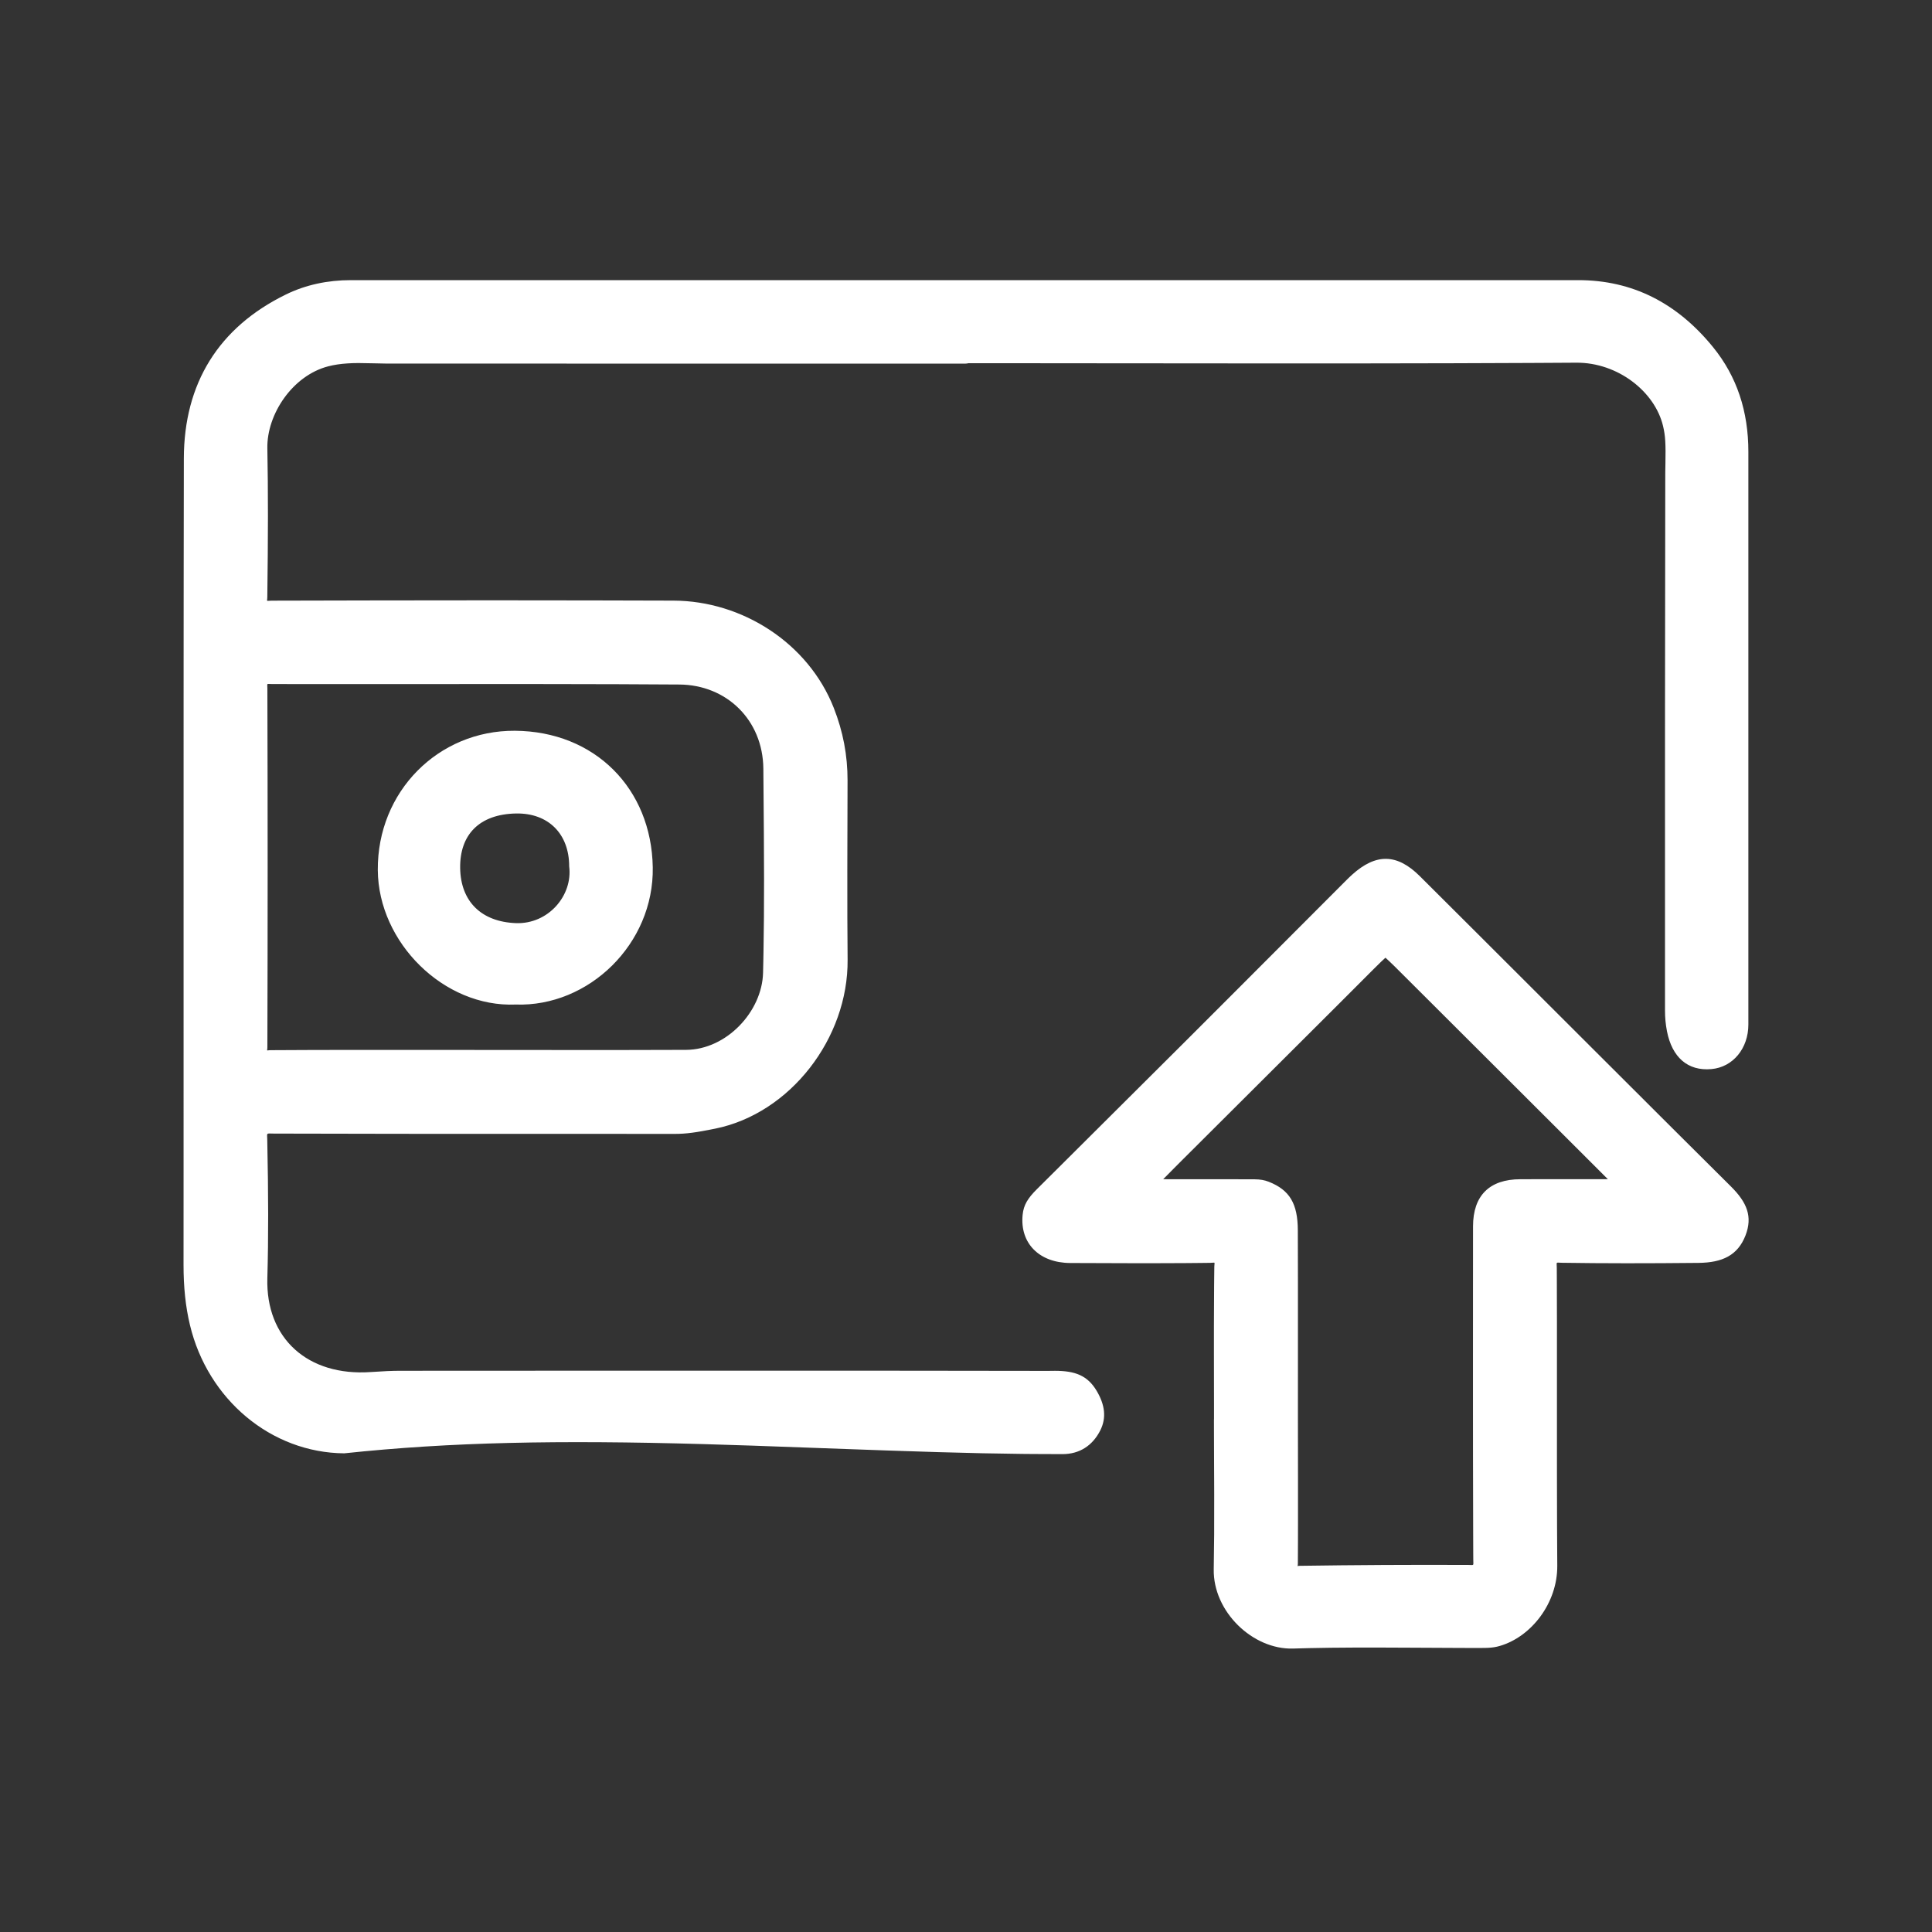 <?xml version="1.0" encoding="UTF-8"?>
<svg width="100px" height="100px" viewBox="0 0 100 100" version="1.1" xmlns="http://www.w3.org/2000/svg" xmlns:xlink="http://www.w3.org/1999/xlink">
    <rect x="0" y="0" width="100" height="100" fill="#333333" stroke="none"/>
    <title>icon/icon03</title>
    <g id="icon/icon03" stroke="none" stroke-width="1" fill="none" fill-rule="evenodd">
        <g id="Group" transform="translate(8.9, 13.9)" fill="#FFFFFF">
            <path d="M79.636,40.938 C78.678,41.023 78.089,40.485 77.873,39.385 C77.81,39.057 77.78,38.736 77.78,38.406 C77.78,29.157 77.775,19.905 77.794,10.656 C77.796,9.774 77.872,8.89 77.663,8.025 C77.217,6.164 75.208,4.359 72.694,4.373 C62.156,4.438 51.619,4.4 41.081,4.4 C41.081,4.406 41.081,4.414 41.081,4.42 C31.126,4.42 21.173,4.42 11.219,4.419 C10.137,4.419 9.057,4.297 7.976,4.574 C5.645,5.169 4.408,7.619 4.438,9.31 C4.487,11.869 4.469,14.429 4.436,16.989 C4.428,17.573 4.604,17.691 5.164,17.69 C12.095,17.671 19.028,17.664 25.959,17.688 C29.119,17.698 32.479,19.595 33.789,22.92 C34.249,24.088 34.472,25.262 34.469,26.502 C34.463,29.594 34.444,32.686 34.472,35.777 C34.507,39.565 31.701,43.286 28.022,44.028 C27.356,44.162 26.693,44.291 26.005,44.291 C19.099,44.283 12.191,44.296 5.285,44.274 C4.638,44.271 4.417,44.392 4.433,45.092 C4.482,47.473 4.506,49.858 4.438,52.237 C4.338,55.719 6.837,57.859 10.323,57.616 C10.829,57.581 11.336,57.551 11.843,57.551 C22.966,57.546 34.087,57.539 45.208,57.557 C46.007,57.559 46.897,57.444 47.432,58.343 C47.74,58.861 47.871,59.382 47.604,59.912 C47.304,60.504 46.815,60.865 46.094,60.865 C33.703,60.859 21.31,59.5 8.92,60.824 C5.331,60.796 2.277,58.157 1.419,54.57 C1.184,53.592 1.1,52.588 1.1,51.575 C1.108,37.661 1.092,23.748 1.116,9.834 C1.122,6.158 2.785,3.421 6.12,1.791 C7.094,1.315 8.162,1.1 9.261,1.1 C30.438,1.1 51.614,1.1 72.792,1.1 C75.533,1.1 77.679,2.295 79.377,4.381 C80.586,5.866 81.095,7.588 81.095,9.48 C81.095,19.364 81.096,29.248 81.095,39.132 C81.095,40.114 80.485,40.864 79.636,40.938 Z M5.127,40.957 C8.708,40.935 12.289,40.944 15.87,40.946 C19.451,40.946 23.032,40.957 26.613,40.941 C29.139,40.928 31.047,38.564 31.096,36.457 C31.178,32.935 31.142,29.411 31.11,25.887 C31.085,22.961 28.851,21.048 26.269,21.031 C19.233,20.983 12.199,21.021 5.164,21.005 C4.589,21.004 4.438,21.179 4.439,21.741 C4.458,27.926 4.458,34.111 4.439,40.294 C4.438,40.845 4.61,40.96 5.127,40.957 Z M17.745,24.424 C21.654,24.449 24.326,27.236 24.387,31.003 C24.449,34.758 21.223,37.715 17.765,37.595 C14.314,37.739 11.181,34.576 11.155,31.136 C11.125,27.282 14.128,24.402 17.745,24.424 Z M17.786,34.38 C19.94,34.461 21.266,32.515 21.061,30.942 C21.061,28.991 19.762,27.67 17.799,27.706 C15.518,27.751 14.39,29.143 14.418,31.041 C14.448,33.018 15.715,34.303 17.786,34.38 Z M44.528,49.029 C44.571,48.593 44.83,48.298 45.118,48.01 C47.632,45.51 50.148,43.01 52.657,40.504 C55.435,37.731 58.206,34.95 60.981,32.173 C61.124,32.029 61.266,31.884 61.416,31.748 C62.458,30.809 63.247,30.819 64.238,31.805 C67.184,34.739 70.124,37.679 73.066,40.616 C75.489,43.032 77.908,45.453 80.337,47.863 C80.906,48.428 81.312,49.009 80.981,49.865 C80.622,50.789 79.843,50.958 79.013,50.967 C76.652,50.991 74.291,50.997 71.931,50.961 C71.324,50.953 71.176,51.13 71.179,51.723 C71.202,56.866 71.169,62.009 71.204,67.151 C71.217,68.976 69.881,70.44 68.584,70.816 C68.305,70.898 68.037,70.898 67.76,70.898 C64.512,70.902 61.26,70.83 58.015,70.929 C56.292,70.981 54.384,69.316 54.423,67.328 C54.472,64.744 54.434,62.159 54.434,59.576 C54.436,59.576 54.437,59.576 54.437,59.576 C54.437,56.94 54.418,54.305 54.453,51.671 C54.461,51.082 54.28,50.959 53.727,50.965 C51.316,50.994 48.904,50.984 46.493,50.973 C45.174,50.965 44.413,50.191 44.528,49.029 Z M55.768,47.64 C56.041,47.642 56.309,47.623 56.587,47.733 C57.445,48.073 57.771,48.563 57.775,49.782 C57.786,52.973 57.78,56.166 57.78,59.357 C57.782,61.915 57.791,64.473 57.777,67.031 C57.774,67.46 57.835,67.655 58.348,67.647 C61.266,67.604 64.184,67.588 67.102,67.601 C67.707,67.604 67.858,67.421 67.857,66.826 C67.833,61.077 67.842,55.328 67.844,49.577 C67.844,48.26 68.469,47.639 69.791,47.637 C71.613,47.634 73.435,47.636 75.287,47.636 C75.32,47.301 75.123,47.227 75.007,47.112 C71.259,43.365 67.506,39.623 63.753,35.88 C62.794,34.923 62.81,34.941 61.849,35.903 C58.594,39.162 55.328,42.41 52.065,45.663 C51.458,46.269 50.857,46.881 50.107,47.637 C52.168,47.637 53.969,47.634 55.768,47.64 Z" id="Shape"></path>
            <path d="M44.766,47.655 C45.143,47.28 45.331,47.093 45.52,46.905 L45.716,46.711 C45.855,46.572 46.023,46.405 46.274,46.155 C48.981,43.463 50.588,41.864 52.304,40.15 C52.491,39.963 52.675,39.78 52.858,39.597 L53.409,39.046 C53.718,38.738 54.032,38.423 54.364,38.091 L54.985,37.47 C55.057,37.398 55.13,37.325 55.204,37.251 L56.15,36.303 C56.656,35.796 57.217,35.235 57.853,34.598 C57.985,34.465 58.029,34.421 58.102,34.348 L58.249,34.201 C58.484,33.966 58.696,33.753 58.892,33.557 L59.262,33.186 C59.554,32.893 59.809,32.638 60.053,32.394 L60.688,31.758 C60.693,31.753 60.693,31.753 60.698,31.748 C60.88,31.565 60.968,31.48 61.081,31.377 C62.322,30.258 63.413,30.278 64.591,31.451 C65.391,32.247 66.159,33.013 67.036,33.888 L67.781,34.631 C68.125,34.975 68.489,35.338 68.879,35.728 L69.804,36.651 C70.021,36.867 70.245,37.092 70.478,37.324 L70.977,37.823 C71.16,38.006 71.302,38.147 71.655,38.5 C71.743,38.588 71.829,38.674 71.912,38.757 L72.607,39.45 C72.678,39.522 72.749,39.592 72.818,39.662 L73.223,40.065 L73.419,40.262 C73.608,40.45 73.791,40.633 73.988,40.829 L74.295,41.136 C74.349,41.19 74.404,41.244 74.461,41.301 L74.822,41.662 C74.95,41.79 75.088,41.927 75.236,42.075 L75.39,42.228 C75.409,42.247 75.426,42.265 75.445,42.284 L75.899,42.736 C76.29,43.127 76.648,43.485 76.981,43.817 L77.462,44.296 C77.539,44.373 77.615,44.449 77.689,44.523 L78.121,44.953 C79.096,45.925 79.856,46.681 80.689,47.508 C81.526,48.338 81.824,49.071 81.447,50.046 C81.045,51.082 80.243,51.453 79.018,51.467 C76.338,51.494 74.083,51.494 71.925,51.461 C71.613,51.457 71.677,51.39 71.679,51.721 C71.68,51.955 71.681,52.184 71.682,52.411 L71.683,52.865 C71.684,53.243 71.685,53.625 71.686,54.028 L71.687,54.524 C71.687,54.608 71.687,54.694 71.687,54.782 L71.687,60.027 C71.687,60.16 71.687,60.291 71.687,60.419 L71.687,61.159 C71.687,61.278 71.687,61.394 71.687,61.509 L71.688,62.791 C71.69,64.489 71.694,65.733 71.704,67.148 C71.717,69.067 70.365,70.821 68.725,71.295 C68.535,71.351 68.344,71.38 68.129,71.391 C68.065,71.394 68.01,71.396 67.938,71.397 L67.595,71.398 C67.485,71.398 67.377,71.398 67.269,71.398 L66.768,71.397 C66.248,71.396 65.642,71.393 64.735,71.387 C64.418,71.385 64.418,71.385 64.102,71.384 C61.817,71.371 60.321,71.374 58.888,71.406 L58.317,71.421 L58.03,71.429 C55.943,71.492 53.88,69.517 53.923,67.318 C53.945,66.172 53.951,64.994 53.947,63.453 C53.947,63.327 53.946,63.208 53.946,63.082 L53.945,62.82 C53.944,62.588 53.943,62.313 53.941,61.933 C53.938,61.117 53.936,60.615 53.935,60.166 L53.934,59.576 L53.937,59.542 L53.937,58.87 C53.937,58.82 53.937,58.77 53.937,58.717 L53.936,58.191 C53.936,57.994 53.935,57.772 53.935,57.514 C53.934,57.006 53.933,56.546 53.933,56.126 L53.933,54.711 C53.934,53.947 53.936,53.315 53.942,52.698 L53.946,52.288 C53.948,52.083 53.95,51.876 53.953,51.664 C53.957,51.389 54.037,51.462 53.733,51.465 C53.556,51.468 53.381,51.469 53.207,51.471 L52.424,51.478 C51.9,51.481 51.365,51.483 50.785,51.484 L49.877,51.484 C48.927,51.483 47.837,51.48 46.49,51.473 C44.896,51.464 43.884,50.455 44.031,48.98 C44.081,48.462 44.305,48.116 44.766,47.655 Z M63.885,32.159 C63.086,31.364 62.599,31.355 61.752,32.119 C61.656,32.206 61.576,32.283 61.406,32.454 L61.191,32.67 C61.143,32.717 61.096,32.765 61.048,32.812 L60.304,33.558 C60.037,33.825 59.744,34.119 59.398,34.465 L58.872,34.992 C58.801,35.063 58.762,35.102 58.707,35.157 L57.949,35.917 C57.557,36.31 57.195,36.672 56.858,37.01 L56.368,37.5 C55.423,38.446 54.667,39.202 53.932,39.937 L53.381,40.487 C53.259,40.61 53.135,40.733 53.011,40.858 L52.787,41.081 C52.564,41.303 52.342,41.525 52.119,41.748 L51.668,42.197 C50.381,43.481 48.981,44.874 46.979,46.864 C46.728,47.114 46.56,47.281 46.421,47.42 L46.225,47.614 C46.037,47.802 45.848,47.989 45.471,48.364 C45.162,48.673 45.048,48.849 45.026,49.078 C44.94,49.941 45.467,50.467 46.495,50.473 C47.84,50.48 48.928,50.483 49.876,50.484 L50.782,50.484 C51.457,50.483 52.07,50.481 52.677,50.476 L53.197,50.471 C53.371,50.469 53.545,50.468 53.722,50.465 C54.568,50.456 54.965,50.818 54.953,51.677 C54.94,52.663 54.934,53.529 54.933,54.714 L54.933,56.126 C54.933,56.546 54.934,57.005 54.935,57.512 C54.935,57.77 54.936,57.992 54.936,58.189 L54.937,58.716 C54.937,58.769 54.937,58.82 54.937,58.869 L54.937,59.576 L54.934,59.609 L54.935,60.165 C54.936,60.563 54.937,61.003 54.94,61.668 L54.941,61.929 C54.943,62.309 54.944,62.584 54.945,62.816 L54.946,63.079 C54.946,63.204 54.947,63.324 54.947,63.451 C54.951,64.997 54.945,66.183 54.923,67.338 C54.891,68.957 56.477,70.476 58,70.43 C59.739,70.376 61.354,70.368 64.108,70.384 C64.424,70.385 64.424,70.385 64.741,70.387 C65.647,70.393 66.251,70.396 66.77,70.397 L67.269,70.398 C67.432,70.398 67.593,70.398 67.76,70.398 L67.918,70.397 C67.982,70.396 68.027,70.395 68.077,70.392 C68.22,70.385 68.335,70.368 68.445,70.335 C69.663,69.983 70.714,68.62 70.704,67.155 C70.694,65.738 70.69,64.493 70.688,62.793 L70.687,61.51 C70.687,61.396 70.687,61.279 70.687,61.16 L70.687,60.419 C70.687,60.291 70.687,60.16 70.687,60.027 L70.687,54.783 C70.687,54.696 70.687,54.61 70.687,54.526 L70.686,54.03 C70.685,53.225 70.682,52.506 70.679,51.726 C70.674,50.847 71.056,50.449 71.939,50.461 C74.089,50.494 76.336,50.494 79.007,50.467 C79.868,50.457 80.291,50.262 80.514,49.685 C80.717,49.16 80.571,48.799 79.985,48.218 C79.27,47.509 78.609,46.852 77.821,46.066 L77.415,45.662 C77.206,45.454 76.987,45.235 76.756,45.004 L76.275,44.525 C75.859,44.11 75.403,43.654 74.893,43.145 L74.315,42.569 C74.246,42.5 74.18,42.433 74.116,42.369 L73.589,41.844 C73.482,41.737 73.38,41.635 73.282,41.537 L72.854,41.11 L72.713,40.97 L72.316,40.574 C72.114,40.372 71.905,40.163 71.68,39.938 L71.206,39.464 L70.948,39.207 C70.654,38.913 70.507,38.766 70.36,38.619 L69.771,38.032 C68.373,36.635 67.287,35.551 66.33,34.596 L65.861,34.129 C65.326,33.594 64.824,33.094 64.319,32.591 L63.885,32.159 Z M62.792,34.672 C63.21,34.664 63.366,34.788 64.106,35.526 L64.32,35.739 C64.358,35.777 64.397,35.815 64.436,35.855 L64.688,36.106 C64.733,36.15 64.778,36.196 64.825,36.242 L65.283,36.699 C65.724,37.139 66.259,37.673 66.921,38.333 C68.491,39.899 69.81,41.215 70.993,42.396 L71.626,43.027 C71.729,43.13 71.832,43.233 71.933,43.334 L72.826,44.225 C73.7,45.098 74.524,45.921 75.361,46.758 C75.362,46.759 75.362,46.759 75.378,46.773 C75.399,46.79 75.399,46.79 75.43,46.816 C75.689,47.032 75.823,47.293 75.784,47.685 C75.759,47.941 75.544,48.136 75.287,48.136 L70.575,48.136 C70.51,48.136 70.446,48.136 70.381,48.136 L69.991,48.137 L69.792,48.137 C68.745,48.138 68.344,48.537 68.344,49.577 L68.343,51.743 C68.343,51.826 68.343,51.912 68.343,52.001 L68.342,53.437 C68.342,53.615 68.342,53.79 68.342,53.963 L68.341,56.379 C68.341,56.529 68.341,56.677 68.341,56.823 L68.341,58.871 C68.341,58.998 68.341,59.125 68.341,59.25 L68.342,60.681 C68.342,60.796 68.342,60.909 68.342,61.021 L68.343,61.681 C68.345,63.517 68.349,65.093 68.357,66.824 L68.353,66.975 C68.312,67.748 67.926,68.105 67.1,68.101 C64.203,68.088 61.288,68.104 58.356,68.147 C57.575,68.159 57.271,67.77 57.277,67.028 C57.281,66.302 57.283,65.642 57.284,64.868 L57.284,63.012 C57.284,62.91 57.284,62.805 57.284,62.698 L57.283,62.022 C57.283,61.786 57.283,61.537 57.282,61.276 C57.282,61.189 57.282,61.106 57.282,61.027 L57.281,60.41 C57.281,60.35 57.281,60.293 57.281,60.238 L57.28,59.5 L57.28,59.357 C57.28,59.247 57.28,59.142 57.28,59.036 L57.281,56.803 C57.281,56.71 57.281,56.621 57.281,56.536 L57.281,52.487 C57.28,51.519 57.278,50.642 57.275,49.784 C57.271,48.786 57.08,48.466 56.402,48.198 C56.305,48.159 56.198,48.143 56.031,48.14 C55.992,48.14 55.96,48.14 55.882,48.14 L55.766,48.14 C55.47,48.139 55.191,48.138 54.901,48.138 L54.547,48.137 C54.487,48.137 54.425,48.137 54.363,48.137 L50.821,48.137 C50.768,48.137 50.717,48.137 50.668,48.137 L50.107,48.137 C49.662,48.137 49.439,47.601 49.752,47.285 C49.911,47.124 50.017,47.018 50.267,46.765 C50.511,46.518 50.511,46.518 50.745,46.282 C50.994,46.03 51.192,45.83 51.374,45.647 L51.712,45.309 C51.762,45.259 51.812,45.209 51.861,45.16 L52.157,44.866 C52.749,44.275 53.371,43.655 54.382,42.648 L54.536,42.495 C54.564,42.467 54.596,42.435 54.649,42.382 L54.989,42.044 C56.655,40.383 57.875,39.168 58.931,38.113 L59.747,37.299 C59.813,37.233 59.878,37.167 59.944,37.102 L60.332,36.714 C60.59,36.456 60.845,36.2 61.104,35.942 L61.632,35.413 C62.281,34.767 62.41,34.68 62.792,34.672 Z M62.812,35.672 C62.812,35.672 62.808,35.674 62.801,35.681 L62.767,35.711 C62.696,35.774 62.53,35.928 62.202,36.257 L62.006,36.453 C61.745,36.714 61.489,36.971 61.232,37.228 L60.651,37.809 C60.585,37.874 60.52,37.94 60.454,38.006 L59.847,38.612 C58.673,39.784 57.313,41.139 55.355,43.091 C55.328,43.117 55.307,43.138 55.289,43.156 L55.088,43.357 C53.824,44.615 53.169,45.269 52.419,46.017 C52.381,46.054 52.381,46.054 52.344,46.091 C52.302,46.134 52.259,46.177 52.215,46.22 L51.943,46.493 C51.799,46.638 51.642,46.797 51.456,46.985 C51.422,47.019 51.394,47.048 51.369,47.073 L51.305,47.136 L54.365,47.137 C54.427,47.137 54.488,47.137 54.549,47.137 L54.903,47.138 C55.193,47.138 55.473,47.139 55.77,47.14 L55.877,47.14 C55.959,47.14 55.999,47.14 56.048,47.141 C56.326,47.145 56.543,47.178 56.771,47.268 C57.853,47.696 58.27,48.396 58.275,49.78 C58.278,50.639 58.28,51.517 58.281,52.486 L58.281,56.537 L58.281,56.804 L58.28,59.036 C58.28,59.142 58.28,59.247 58.28,59.356 C58.28,59.405 58.28,59.452 58.28,59.499 L58.281,60.237 C58.281,60.292 58.281,60.349 58.281,60.409 L58.282,61.026 L58.282,61.275 C58.283,61.536 58.283,61.785 58.283,62.022 L58.284,62.698 C58.284,62.805 58.284,62.91 58.284,63.012 L58.284,64.87 C58.284,65.258 58.283,65.617 58.282,65.97 L58.28,66.393 C58.279,66.604 58.278,66.817 58.277,67.035 C58.276,67.112 58.266,67.15 58.258,67.167 L58.255,67.169 L58.27,67.16 C58.277,67.157 58.286,67.154 58.297,67.151 L58.341,67.147 C61.28,67.104 64.201,67.088 67.105,67.101 C67.414,67.103 67.357,67.162 67.357,66.828 L67.355,66.524 C67.355,66.322 67.354,66.122 67.353,65.924 L67.351,65.33 C67.347,64.146 67.344,62.979 67.343,61.682 L67.342,61.022 C67.342,60.91 67.342,60.797 67.342,60.683 L67.341,59.251 C67.341,59.126 67.341,58.999 67.341,58.871 L67.341,56.823 C67.341,56.677 67.341,56.529 67.341,56.379 L67.342,53.963 C67.342,53.617 67.342,53.261 67.342,52.894 L67.343,52.001 C67.343,51.912 67.343,51.826 67.343,51.743 L67.344,49.577 C67.344,47.984 68.193,47.139 69.791,47.137 C69.858,47.137 69.924,47.137 69.989,47.137 L70.38,47.136 C70.444,47.136 70.509,47.136 70.574,47.136 L74.324,47.135 L74.097,46.909 C74.004,46.816 73.912,46.724 73.819,46.631 L73.26,46.073 C72.793,45.605 72.318,45.131 71.826,44.64 L70.919,43.735 C69.575,42.393 68.07,40.891 66.215,39.041 L65.742,38.569 C65.291,38.12 64.907,37.737 64.577,37.407 L64.263,37.094 C64.214,37.045 64.166,36.997 64.119,36.95 L63.73,36.563 C63.69,36.523 63.652,36.485 63.614,36.447 L63.4,36.234 L63.294,36.128 C63.059,35.897 62.927,35.775 62.862,35.717 L62.823,35.682 C62.815,35.675 62.811,35.672 62.812,35.672 Z M41.171,4.912 L41.081,4.92 L20.846,4.92 C20.706,4.92 20.566,4.92 20.428,4.92 L12.03,4.919 C11.761,4.919 11.491,4.919 11.219,4.919 L11.128,4.919 C10.949,4.918 10.775,4.914 10.446,4.905 C9.76,4.887 9.458,4.886 9.089,4.91 C8.729,4.933 8.406,4.98 8.1,5.058 C6.243,5.532 4.907,7.543 4.938,9.3 C4.981,11.565 4.977,13.862 4.936,16.996 C4.933,17.268 4.848,17.191 5.162,17.19 C8.886,17.18 12.34,17.174 15.623,17.173 L17.573,17.173 C20.469,17.174 23.241,17.179 25.961,17.188 C29.511,17.199 32.931,19.377 34.254,22.736 C34.737,23.962 34.972,25.199 34.969,26.503 L34.968,26.769 C34.968,26.812 34.968,26.856 34.968,26.9 L34.967,27.172 C34.967,27.219 34.967,27.267 34.967,27.317 L34.966,27.637 C34.965,27.866 34.965,28.131 34.964,28.456 C34.962,29.032 34.961,29.47 34.96,29.841 L34.959,30.194 C34.959,30.249 34.959,30.304 34.959,30.358 L34.958,30.673 C34.958,30.724 34.958,30.776 34.958,30.827 L34.957,31.14 C34.955,32.918 34.959,34.374 34.972,35.773 C35.009,39.841 31.997,43.736 28.121,44.518 C27.129,44.718 26.627,44.791 26.005,44.791 C25.846,44.791 25.69,44.791 25.536,44.791 L24.615,44.79 C24.538,44.79 24.461,44.79 24.384,44.79 L23.183,44.789 C23.099,44.789 23.014,44.789 22.928,44.789 L15.645,44.788 C15.43,44.788 15.218,44.788 15.009,44.788 L13.205,44.787 C13.012,44.787 12.823,44.787 12.635,44.787 L11.539,44.786 C9.219,44.784 7.25,44.78 5.283,44.774 C4.861,44.772 4.925,44.716 4.933,45.081 C4.992,47.942 4.998,50.125 4.938,52.252 C4.848,55.381 7.037,57.344 10.289,57.117 C10.95,57.072 11.39,57.051 11.842,57.051 C12.062,57.051 12.254,57.051 12.426,57.051 L14.312,57.05 C14.381,57.05 14.453,57.05 14.529,57.05 L16.082,57.049 C16.323,57.049 16.561,57.049 16.797,57.049 L18.864,57.048 C19.087,57.048 19.309,57.048 19.529,57.048 L21.453,57.047 C21.661,57.047 21.867,57.047 22.072,57.047 L25.011,57.046 C25.198,57.046 25.385,57.046 25.569,57.046 L33.876,57.046 C34.021,57.046 34.166,57.046 34.31,57.046 L36.003,57.047 C36.142,57.047 36.28,57.047 36.417,57.047 L37.237,57.048 C37.372,57.048 37.507,57.048 37.642,57.048 L38.447,57.049 C38.58,57.049 38.714,57.049 38.847,57.049 L39.641,57.05 C41.49,57.052 43.306,57.054 45.209,57.057 L45.308,57.057 C45.345,57.057 45.389,57.056 45.452,57.056 C45.514,57.055 45.56,57.054 45.599,57.054 L45.708,57.053 C46.74,57.055 47.388,57.291 47.862,58.088 C48.285,58.801 48.383,59.475 48.05,60.138 C47.652,60.923 46.979,61.365 46.093,61.365 C45.583,61.365 45.088,61.363 44.595,61.359 L44.003,61.354 C41.336,61.325 38.568,61.238 33.616,61.055 C30.554,60.941 29.193,60.894 27.493,60.846 C19.981,60.634 14.424,60.739 8.916,61.324 C5.131,61.294 1.853,58.533 0.933,54.687 C0.702,53.729 0.6,52.711 0.6,51.574 L0.601,49.749 C0.601,49.649 0.601,49.549 0.601,49.449 L0.602,46.696 C0.602,46.59 0.602,46.483 0.602,46.376 L0.603,23.557 C0.603,23.404 0.603,23.251 0.603,23.1 L0.604,20.914 C0.604,20.774 0.604,20.634 0.604,20.495 L0.605,19.266 C0.605,19.132 0.605,18.998 0.605,18.866 L0.606,17.688 C0.606,17.559 0.606,17.43 0.606,17.302 L0.607,16.539 C0.607,16.16 0.608,15.785 0.608,15.412 L0.609,14.669 C0.611,13.063 0.613,11.486 0.616,9.833 C0.622,5.944 2.415,3.046 5.9,1.342 C6.917,0.844 8.053,0.6 9.261,0.6 L72.792,0.6 C75.597,0.6 77.909,1.785 79.765,4.065 C81.005,5.589 81.595,7.396 81.595,9.48 L81.595,39.132 C81.595,40.359 80.803,41.338 79.68,41.436 C78.456,41.545 77.647,40.825 77.382,39.479 C77.313,39.122 77.28,38.77 77.28,38.406 L77.28,35.368 C77.28,35.277 77.28,35.182 77.28,35.086 L77.28,25.315 C77.28,25.229 77.28,25.143 77.28,25.056 L77.281,22.71 C77.283,18.241 77.287,14.376 77.294,10.655 L77.295,10.55 C77.295,10.524 77.295,10.498 77.296,10.446 C77.297,10.349 77.298,10.271 77.302,10.098 C77.321,9.092 77.302,8.658 77.177,8.142 C76.75,6.363 74.83,4.861 72.697,4.873 C71.984,4.877 71.287,4.881 70.595,4.885 L69.905,4.888 C67.493,4.9 65.102,4.906 62.28,4.909 L61.462,4.91 C61.323,4.91 61.184,4.91 61.043,4.91 L55.928,4.91 C55.756,4.91 55.583,4.91 55.408,4.91 L54.339,4.909 C54.158,4.909 53.974,4.909 53.789,4.909 L52.654,4.908 C51.689,4.907 50.675,4.906 49.606,4.905 C48.997,4.905 48.436,4.904 47.916,4.904 L47.164,4.903 C47.043,4.903 46.925,4.903 46.809,4.903 L45.816,4.902 C45.711,4.902 45.608,4.902 45.506,4.902 L44.633,4.901 C44.54,4.901 44.448,4.901 44.357,4.901 L41.83,4.9 C41.748,4.9 41.665,4.9 41.583,4.9 L41.218,4.899 L41.171,4.912 Z M72.792,1.6 L9.261,1.6 C8.2,1.6 7.215,1.812 6.34,2.24 C3.198,3.776 1.622,6.325 1.616,9.834 C1.613,11.487 1.611,13.065 1.609,14.67 L1.608,15.413 C1.608,15.786 1.607,16.161 1.607,16.54 L1.606,17.303 C1.606,17.431 1.606,17.56 1.606,17.689 L1.605,18.867 C1.605,18.999 1.605,19.133 1.605,19.267 L1.604,20.495 C1.604,20.634 1.604,20.774 1.604,20.915 L1.603,23.101 C1.603,23.252 1.603,23.404 1.603,23.558 L1.602,46.377 C1.602,46.484 1.602,46.59 1.602,46.696 L1.601,49.449 C1.601,49.549 1.601,49.649 1.601,49.75 L1.6,51.266 L1.6,51.575 C1.6,52.637 1.695,53.578 1.905,54.454 C2.721,57.864 5.61,60.298 8.867,60.327 C14.371,59.739 19.968,59.633 27.521,59.846 C29.225,59.894 30.588,59.942 33.653,60.055 C38.413,60.232 41.149,60.319 43.717,60.351 L44.602,60.359 C45.093,60.363 45.586,60.365 46.094,60.365 C46.59,60.365 46.926,60.145 47.157,59.687 C47.315,59.374 47.267,59.045 47.002,58.599 C46.749,58.173 46.423,58.055 45.706,58.053 L45.607,58.054 C45.57,58.054 45.526,58.055 45.464,58.055 C45.401,58.056 45.355,58.057 45.315,58.057 L45.207,58.057 L44.801,58.057 C43.045,58.054 41.357,58.052 39.64,58.05 L38.846,58.049 C38.713,58.049 38.579,58.049 38.446,58.049 L37.641,58.048 C37.507,58.048 37.371,58.048 37.236,58.048 L36.416,58.047 C36.279,58.047 36.141,58.047 36.002,58.047 L34.309,58.046 C34.165,58.046 34.02,58.046 33.875,58.046 L25.569,58.046 C25.384,58.046 25.198,58.046 25.011,58.046 L22.072,58.047 C21.867,58.047 21.661,58.047 21.453,58.047 L19.529,58.048 C19.309,58.048 19.088,58.048 18.864,58.048 L16.797,58.049 C16.325,58.049 15.845,58.049 15.355,58.05 L14.529,58.05 C14.453,58.05 14.381,58.05 14.313,58.05 L12.426,58.051 C12.254,58.051 12.062,58.051 11.843,58.051 C11.418,58.051 10.998,58.071 10.358,58.115 C6.532,58.381 3.831,55.959 3.938,52.223 C3.998,50.116 3.992,47.947 3.933,45.103 C3.911,44.139 4.334,43.769 5.287,43.774 C7.252,43.78 9.221,43.784 11.54,43.786 L12.636,43.787 C12.824,43.787 13.013,43.787 13.205,43.787 L15.009,43.788 L15.645,43.788 L22.929,43.789 C23.015,43.789 23.099,43.789 23.183,43.789 L24.384,43.79 C24.462,43.79 24.539,43.79 24.615,43.79 L25.536,43.791 C25.691,43.791 25.847,43.791 26.005,43.791 C26.54,43.791 26.995,43.725 27.923,43.538 C31.32,42.853 34.005,39.38 33.972,35.782 C33.959,34.379 33.955,32.92 33.957,31.139 L33.958,30.826 C33.958,30.774 33.958,30.723 33.958,30.671 L33.959,30.356 C33.959,30.302 33.959,30.247 33.959,30.192 L33.96,29.839 C33.961,29.467 33.962,29.029 33.964,28.453 C33.965,28.128 33.965,27.863 33.966,27.634 L33.967,27.315 C33.967,27.265 33.967,27.217 33.967,27.17 L33.968,26.898 C33.968,26.854 33.968,26.81 33.968,26.766 L33.969,26.501 C33.972,25.323 33.761,24.212 33.323,23.103 C32.155,20.137 29.111,18.198 25.958,18.188 C23.239,18.179 20.467,18.174 17.572,18.173 L15.623,18.173 C12.341,18.174 8.888,18.18 5.165,18.19 C4.315,18.192 3.925,17.838 3.936,16.983 C3.977,13.859 3.981,11.571 3.938,9.319 C3.899,7.122 5.518,4.685 7.852,4.089 C8.223,3.994 8.606,3.938 9.025,3.912 C9.435,3.886 9.756,3.887 10.473,3.906 C10.741,3.913 10.902,3.916 11.047,3.918 L11.626,3.919 C11.761,3.919 11.896,3.919 12.03,3.919 L20.428,3.92 C20.567,3.92 20.706,3.92 20.846,3.92 L40.947,3.92 L40.991,3.908 L41.081,3.9 L41.583,3.9 C41.665,3.9 41.748,3.9 41.83,3.9 L44.358,3.901 C44.449,3.901 44.541,3.901 44.634,3.901 L45.507,3.902 C45.608,3.902 45.711,3.902 45.816,3.902 L46.809,3.903 C46.926,3.903 47.044,3.903 47.165,3.903 L47.916,3.904 C48.437,3.904 48.998,3.905 49.607,3.905 C50.675,3.906 51.689,3.907 52.654,3.908 L53.789,3.909 C53.974,3.909 54.158,3.909 54.339,3.909 L55.408,3.91 C55.583,3.91 55.756,3.91 55.927,3.91 L61.041,3.91 C61.182,3.91 61.321,3.91 61.46,3.91 L62.278,3.909 C65.099,3.906 67.489,3.9 69.901,3.888 L70.591,3.885 C71.282,3.881 71.978,3.878 72.691,3.873 C75.288,3.858 77.614,5.677 78.149,7.908 C78.3,8.535 78.323,9.027 78.302,10.117 C78.298,10.289 78.297,10.364 78.296,10.458 C78.295,10.508 78.295,10.533 78.295,10.558 L78.294,10.657 C78.287,14.377 78.283,18.242 78.281,22.711 L78.28,25.057 C78.28,25.143 78.28,25.229 78.28,25.316 L78.28,35.086 C78.28,35.182 78.28,35.277 78.28,35.368 L78.28,38.406 C78.28,38.707 78.308,38.995 78.364,39.288 C78.536,40.162 78.916,40.5 79.592,40.44 C80.171,40.389 80.595,39.865 80.595,39.132 L80.595,9.48 C80.595,7.617 80.078,6.034 78.989,4.697 C77.317,2.642 75.284,1.6 72.792,1.6 Z M5.165,20.505 C5.65,20.507 6.115,20.507 6.585,20.508 L7.299,20.509 C7.379,20.509 7.46,20.509 7.542,20.509 L10.983,20.509 C11.098,20.509 11.216,20.509 11.336,20.509 L12.89,20.508 L13.319,20.508 L14.259,20.507 C14.326,20.507 14.39,20.507 14.452,20.507 L16.313,20.506 C16.509,20.506 16.703,20.506 16.893,20.506 L18.008,20.506 C18.189,20.506 18.368,20.506 18.544,20.506 L19.577,20.507 C22.097,20.509 24.179,20.517 26.272,20.531 C29.241,20.551 31.584,22.792 31.61,25.882 C31.612,26.086 31.612,26.086 31.614,26.289 C31.648,30.064 31.658,32.283 31.634,34.333 L31.627,34.865 C31.619,35.395 31.609,35.921 31.596,36.469 C31.537,39.001 29.273,41.428 26.615,41.441 C25.542,41.446 24.471,41.448 23.23,41.449 L20.977,41.449 L20.474,41.449 L19.622,41.448 C19.564,41.448 19.504,41.448 19.44,41.448 L18.422,41.447 C18.332,41.447 18.245,41.447 18.161,41.447 L17.082,41.446 C17.019,41.446 16.958,41.446 16.898,41.446 L14.976,41.445 C14.921,41.445 14.865,41.445 14.807,41.445 L13.725,41.444 C13.627,41.444 13.533,41.444 13.443,41.444 L12.507,41.443 C12.44,41.443 12.375,41.443 12.312,41.443 L9.351,41.443 C7.792,41.444 6.444,41.449 5.131,41.457 C4.323,41.462 3.937,41.112 3.939,40.292 C3.958,34.11 3.958,27.926 3.939,21.742 C3.937,20.899 4.318,20.503 5.165,20.505 Z M5.162,21.505 C4.878,21.505 4.939,21.442 4.939,21.739 C4.958,27.925 4.958,34.111 4.939,40.295 C4.939,40.537 4.852,40.458 5.125,40.457 C6.44,40.449 7.789,40.444 9.35,40.443 L12.312,40.443 C12.376,40.443 12.441,40.443 12.508,40.443 L13.443,40.444 L13.725,40.444 L14.807,40.445 C14.866,40.445 14.922,40.445 14.977,40.445 L16.899,40.446 C16.959,40.446 17.02,40.446 17.082,40.446 L18.161,40.447 C18.246,40.447 18.333,40.447 18.423,40.447 L19.44,40.448 C19.505,40.448 19.565,40.448 19.622,40.448 L20.474,40.449 C20.646,40.449 20.813,40.449 20.978,40.449 L23.229,40.449 C24.468,40.448 25.538,40.446 26.61,40.441 C28.706,40.43 30.55,38.455 30.596,36.446 C30.601,36.264 30.605,36.085 30.608,35.907 L30.618,35.377 C30.661,33.001 30.654,30.72 30.614,26.298 C30.612,26.095 30.612,26.095 30.611,25.891 C30.589,23.356 28.697,21.547 26.265,21.531 C24.175,21.517 22.094,21.509 19.575,21.507 L18.543,21.506 C18.367,21.506 18.188,21.506 18.007,21.506 L16.893,21.506 C16.512,21.506 16.12,21.506 15.716,21.506 L14.452,21.507 C14.39,21.507 14.326,21.507 14.26,21.507 L13.319,21.508 C13.174,21.508 13.031,21.508 12.891,21.508 L11.336,21.509 C11.216,21.509 11.099,21.509 10.983,21.509 L7.541,21.509 C7.459,21.509 7.378,21.509 7.298,21.509 L6.584,21.508 C6.113,21.507 5.648,21.507 5.162,21.505 Z M24.887,30.995 C24.952,34.953 21.575,38.228 17.786,38.095 C14.082,38.249 10.684,34.894 10.655,31.14 C10.623,27.068 13.791,23.9 17.748,23.924 C21.881,23.95 24.821,26.907 24.887,30.995 Z M11.655,31.132 C11.679,34.328 14.614,37.226 17.783,37.095 C21.041,37.209 23.943,34.394 23.888,31.011 C23.83,27.463 21.327,24.947 17.742,24.924 C14.342,24.903 11.627,27.618 11.655,31.132 Z M17.789,27.206 C20.023,27.165 21.561,28.701 21.557,30.877 C21.823,32.921 20.075,34.966 17.767,34.88 C15.444,34.793 13.952,33.305 13.918,31.049 C13.884,28.773 15.333,27.254 17.789,27.206 Z M17.808,28.206 C15.906,28.243 14.892,29.306 14.918,31.033 C14.944,32.753 16.008,33.814 17.805,33.881 C19.479,33.943 20.753,32.451 20.561,30.942 C20.561,29.257 19.478,28.175 17.808,28.206 Z" id="Shape" fill-rule="nonzero"></path>
        </g>
    </g>
</svg>